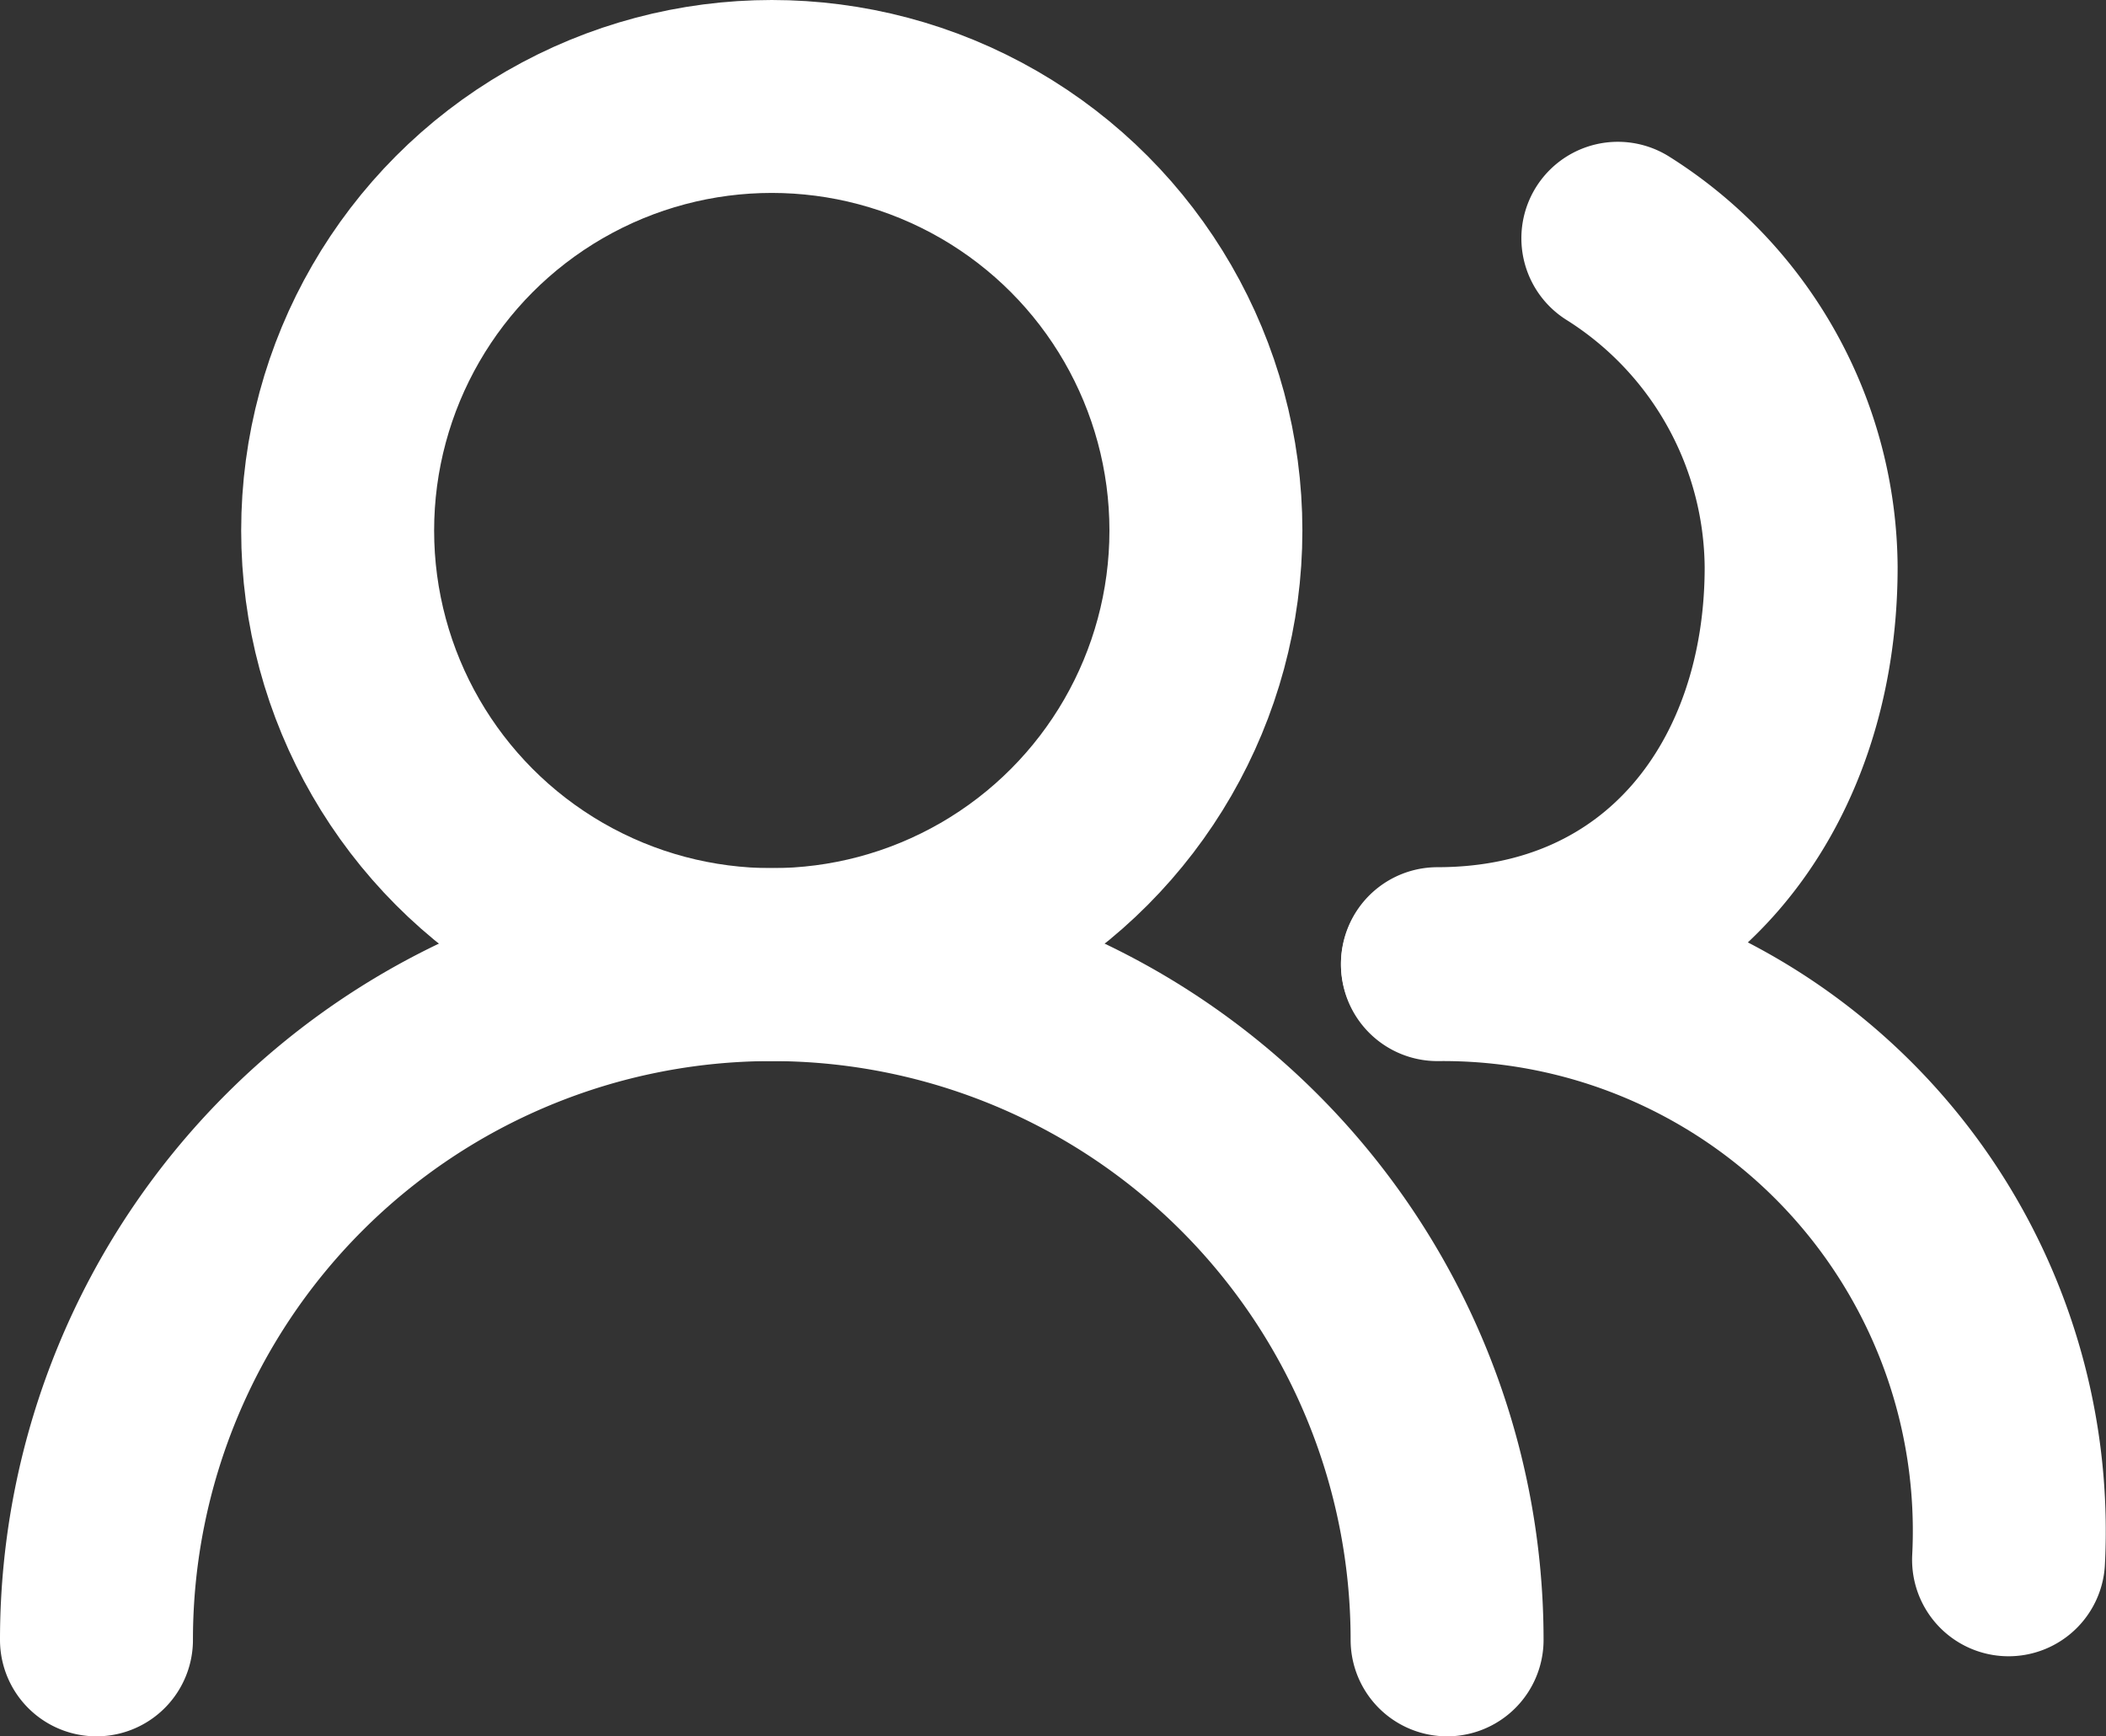 <svg id="图层_1" data-name="图层 1"
    xmlns="http://www.w3.org/2000/svg" viewBox="0 0 21.83 18">
    <rect x="0" y="0" width="21.83" height="18" fill="#333333" stroke="none"/>
    <defs>
        <style>.cls-1,.cls-2{fill:none;stroke:#fff;stroke-width:2px;}.cls-1{stroke-miterlimit:10;}.cls-2{stroke-linecap:round;stroke-linejoin:round;}</style>
    </defs>
    <title>cooperation</title>
    <circle class="cls-1" cx="8" cy="5.5" r="4.5"/>
    <path class="cls-2" d="M206.54-39.65a7,7,0,0,1,7-7,7,7,0,0,1,7,7" transform="translate(-205.54 56.65)"/>
    <path class="cls-2" d="M222.31-54.18a4.06,4.06,0,0,1,1.9,3.41c0,2.27-1.39,4.11-3.77,4.11" transform="translate(-205.54 56.65)"/>
    <path class="cls-2" d="M220.44-46.65a5.87,5.87,0,0,1,5.92,6.17" transform="translate(-205.54 56.65)"/>
</svg>